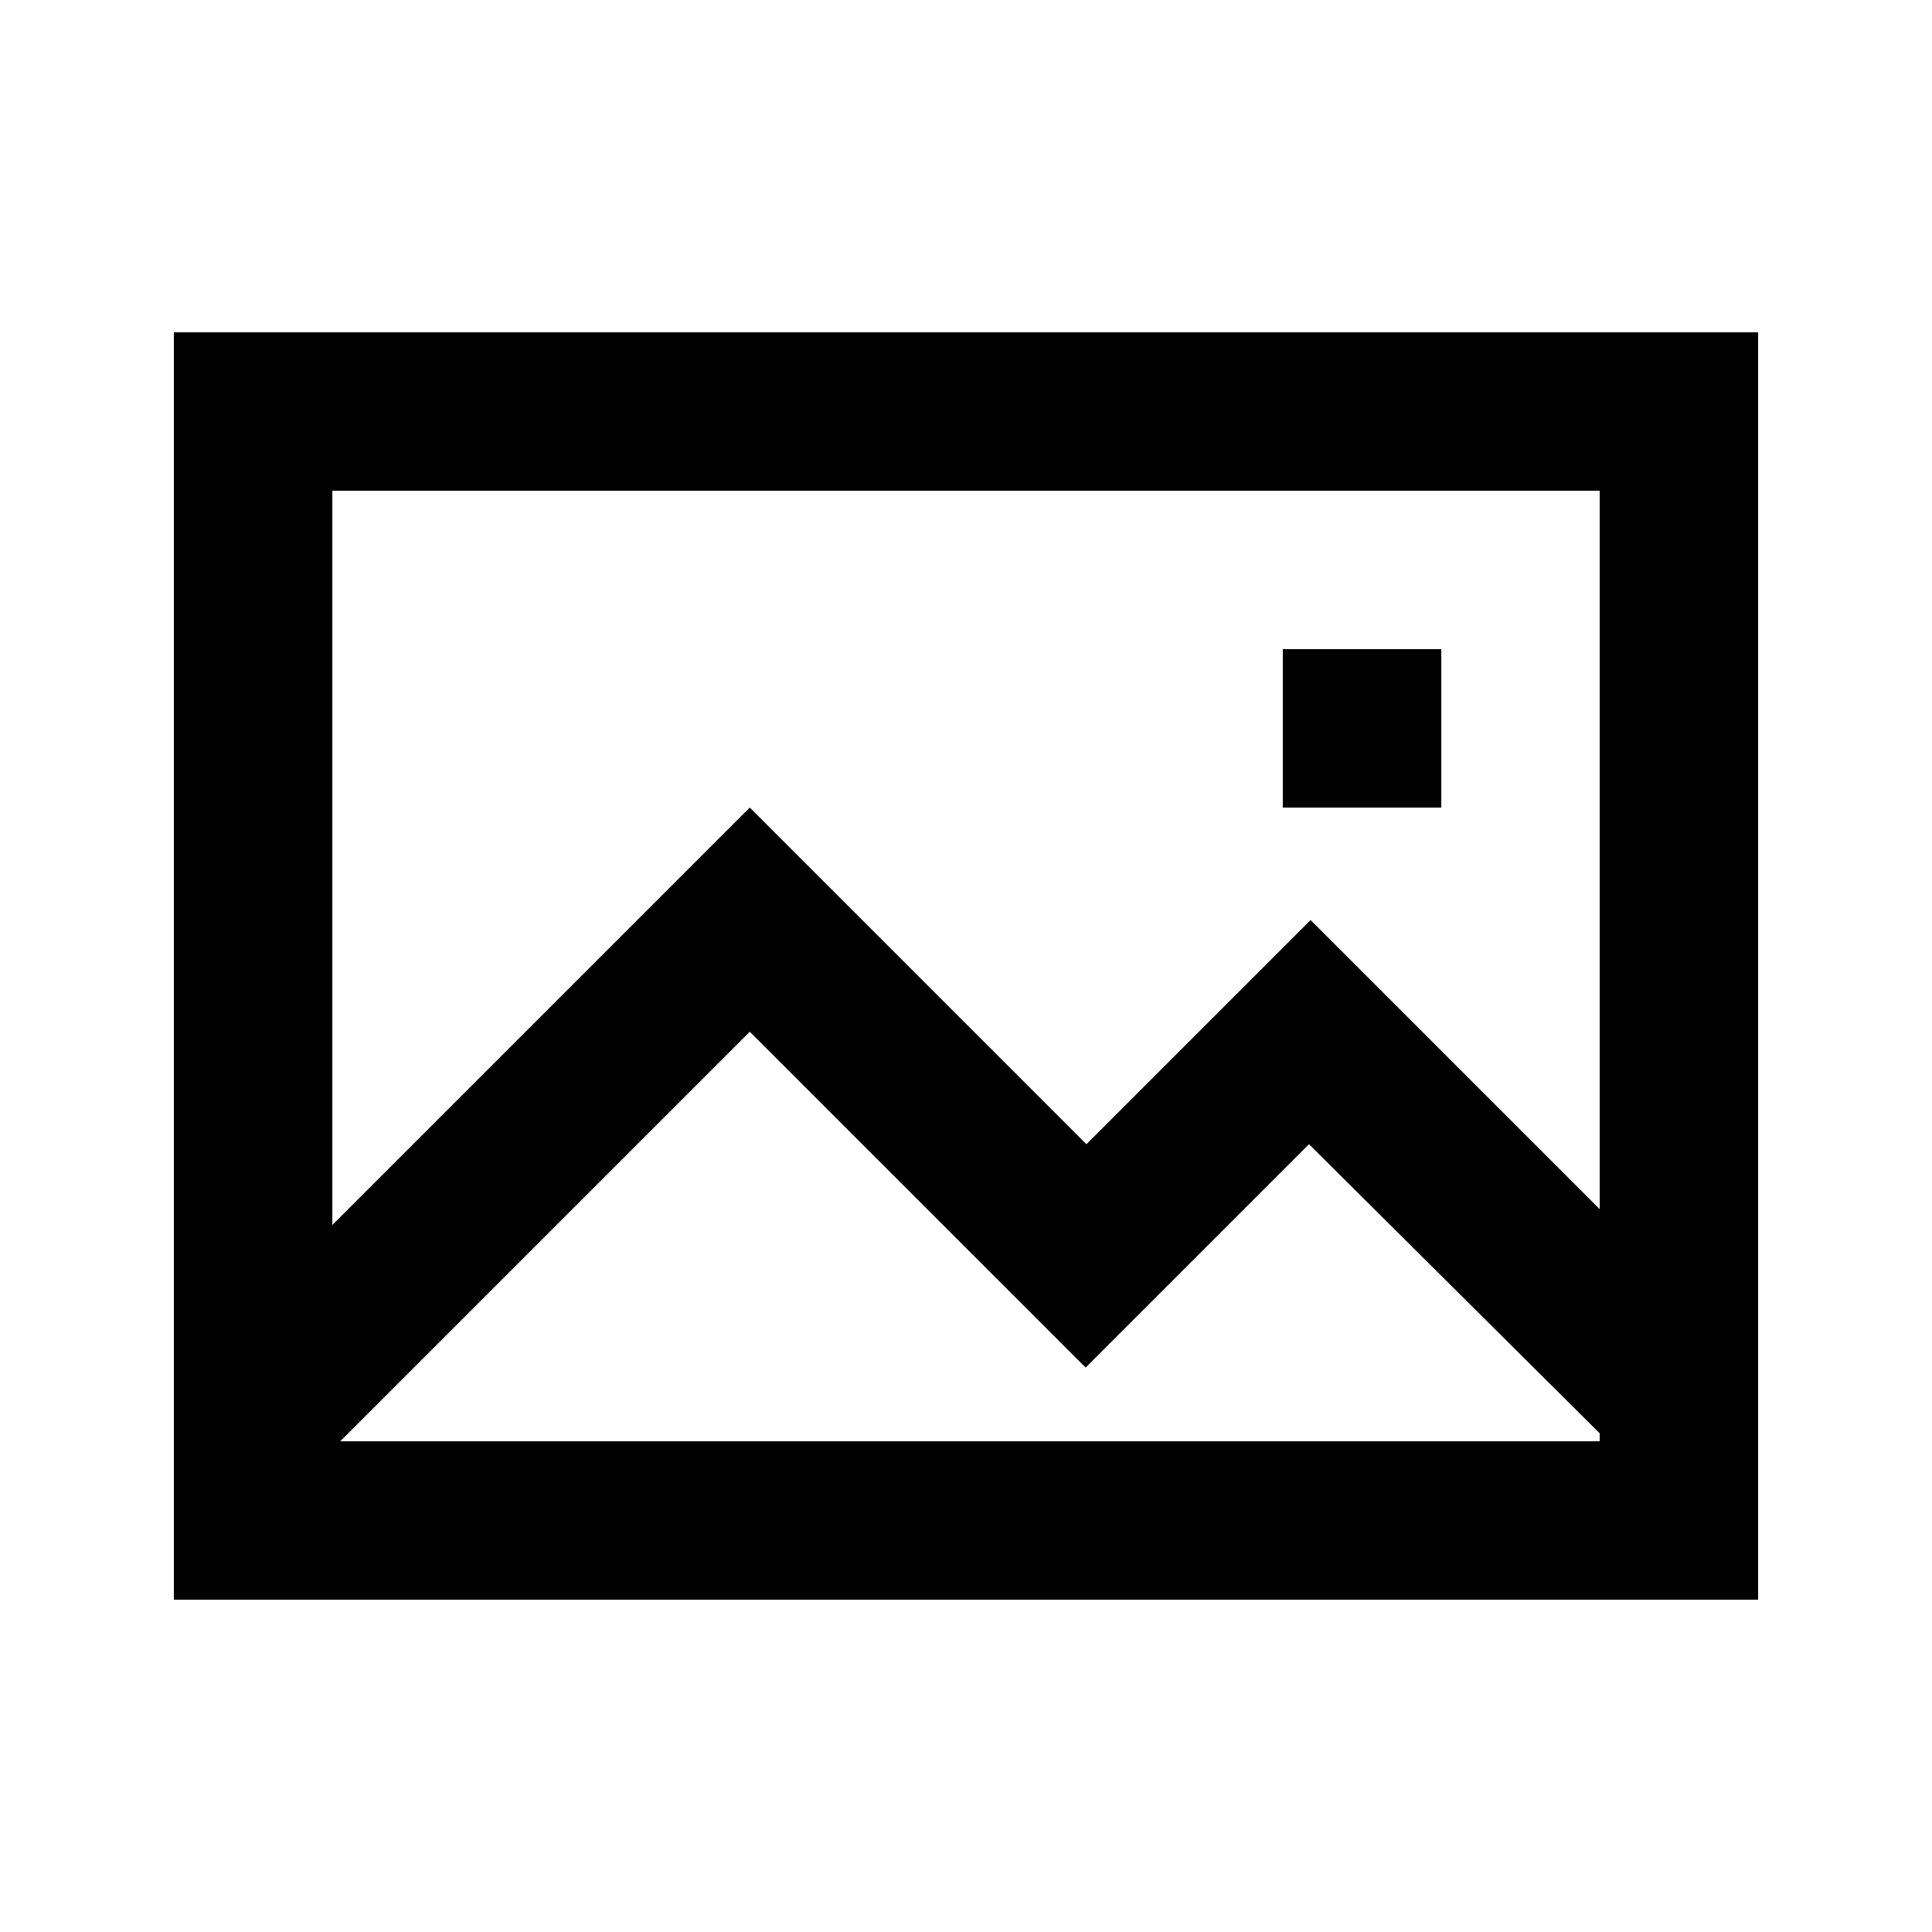 <?xml version="1.0" encoding="UTF-8"?>
<!-- Uploaded to: SVG Find, www.svgrepo.com, Generator: SVG Find Mixer Tools -->
<svg fill="#000000" width="800px" height="800px" version="1.1" viewBox="144 144 512 512" xmlns="http://www.w3.org/2000/svg">
 <g>
  <path d="m190.08 232.06v335.87h419.84v-335.87zm377.86 293.89h-333.77l108.53-108.53 89.004 89.004 59.195-59.195 77.047 76.621zm0-61.508-76.621-76.621-59.406 59.406-59.406-59.406-29.809-29.805-29.602 29.598-81.027 81.027v-194.59h335.87z"/>
  <path d="m483.96 316.03h41.984v41.984h-41.984z"/>
 </g>
</svg>
